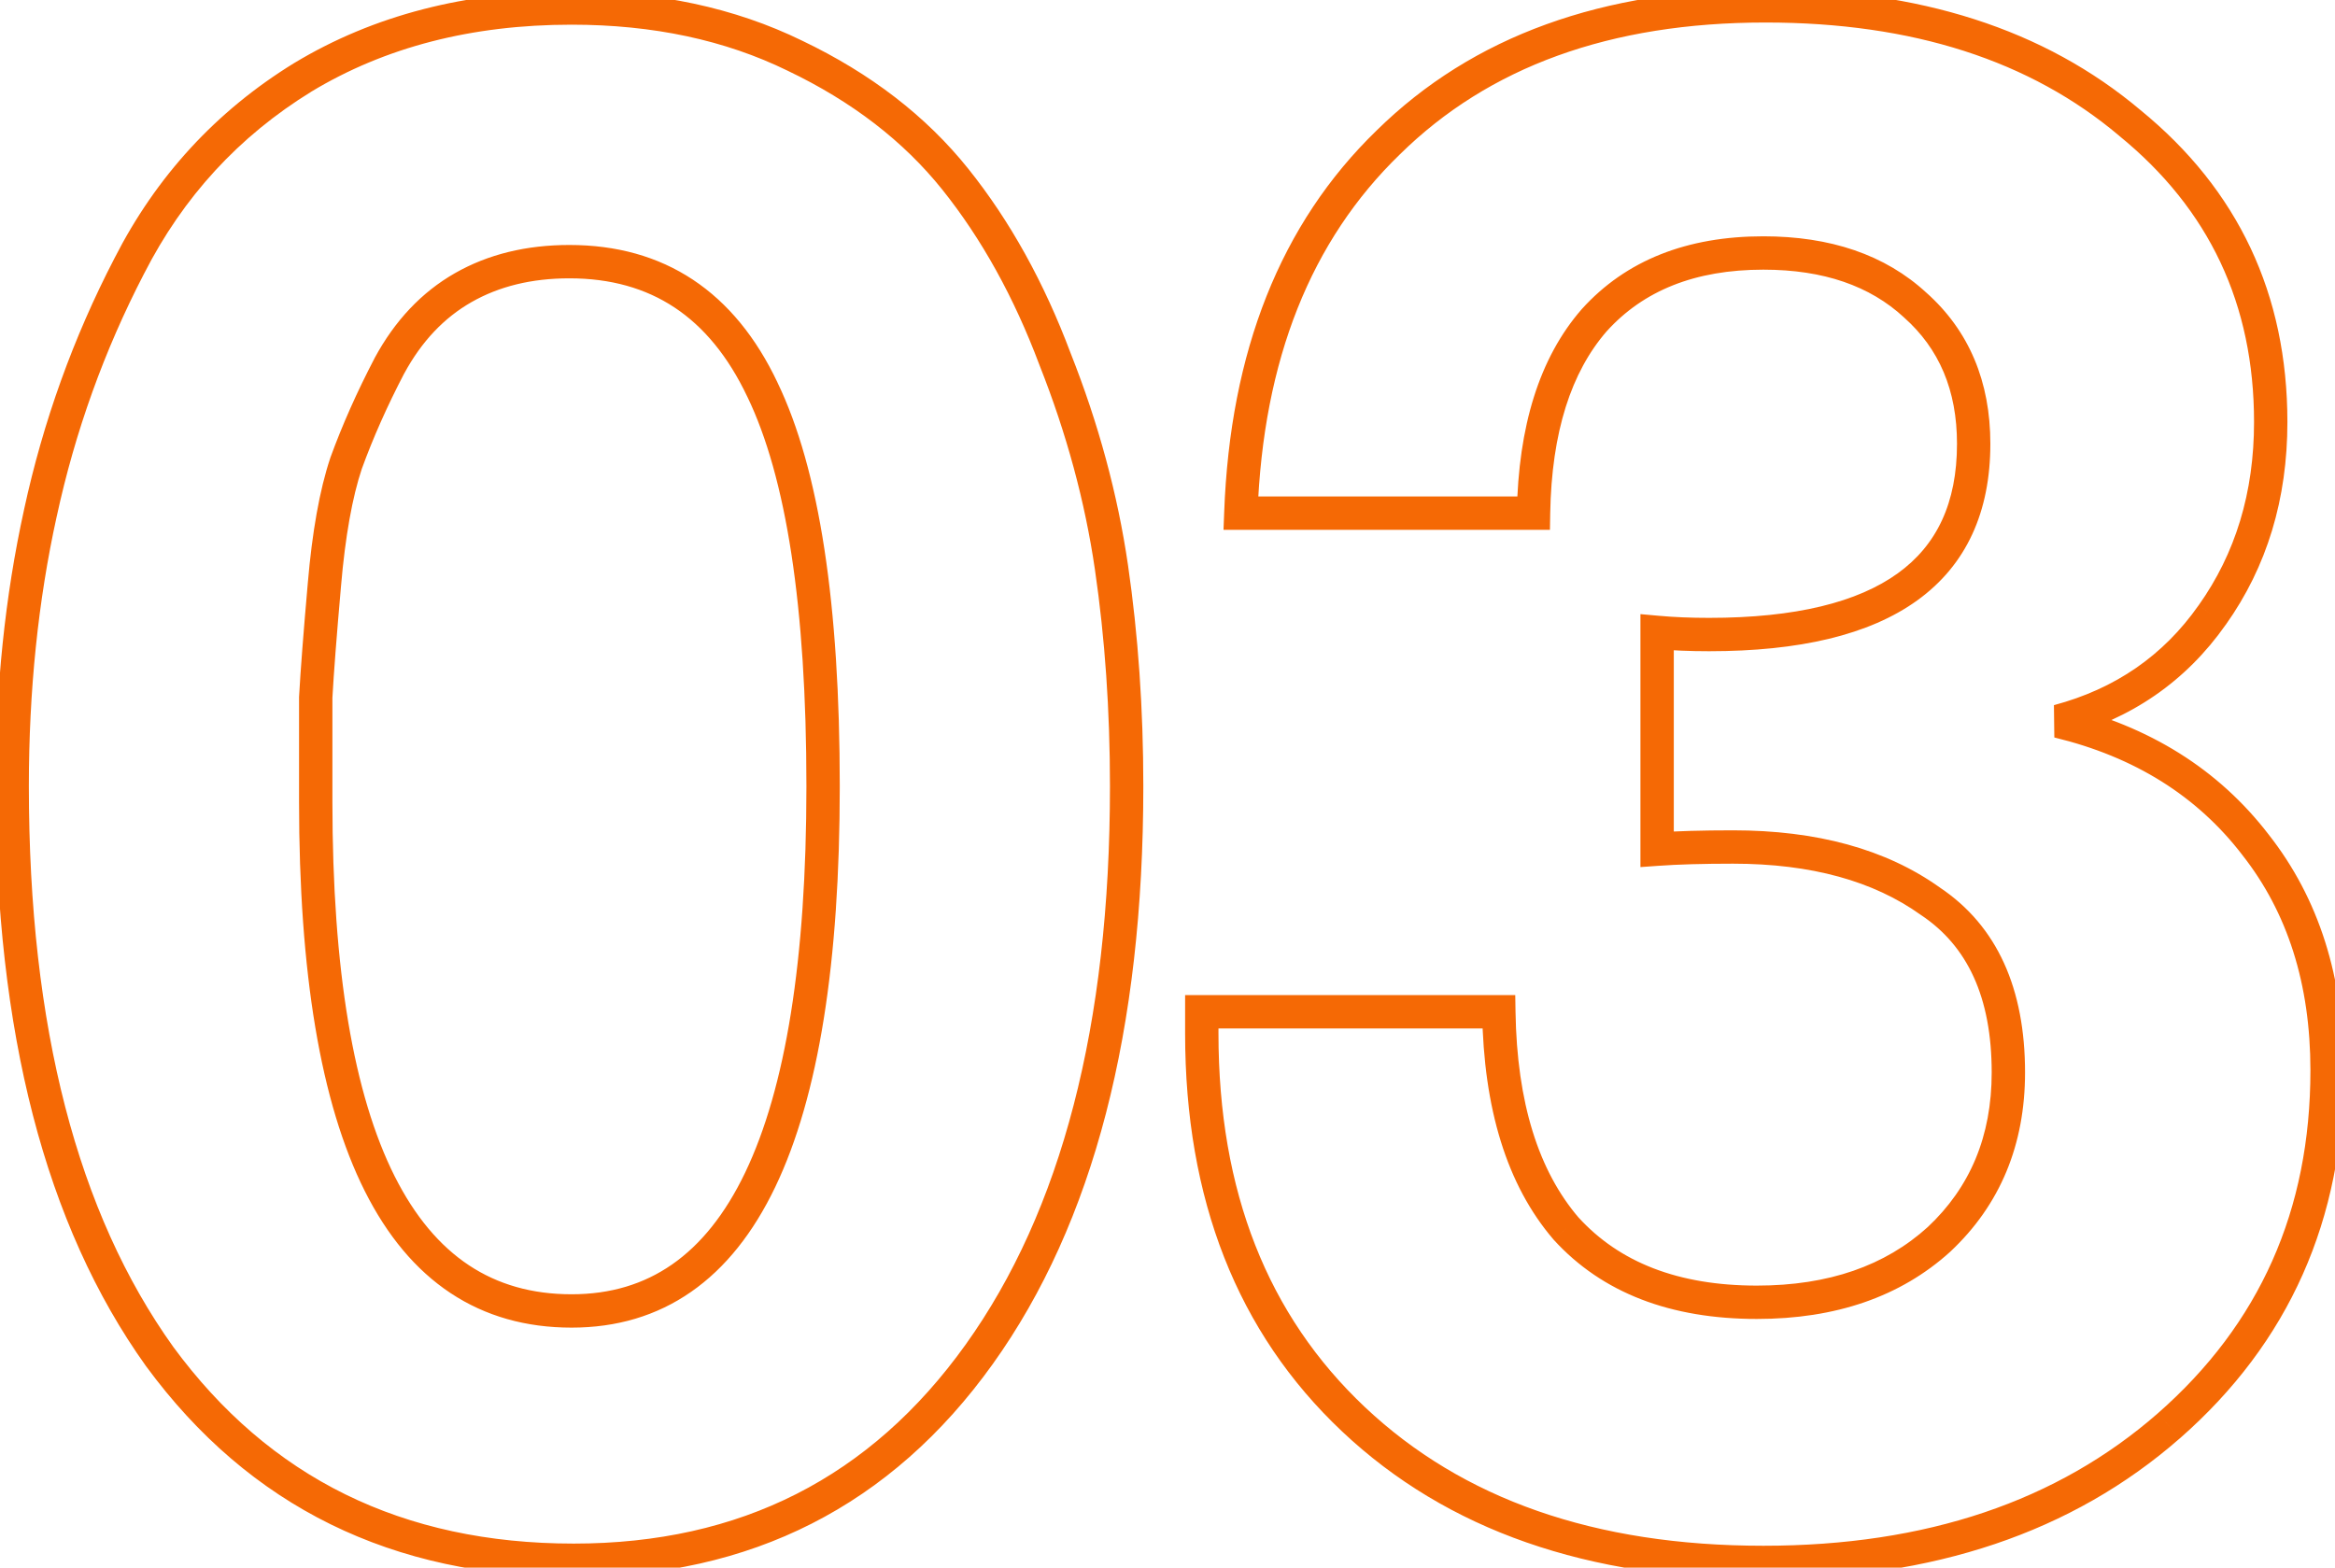 <svg width="70" height="47" viewBox="0 0 70 47" fill="none" xmlns="http://www.w3.org/2000/svg">
<path d="M23.83 1.67L23.61 2.119L23.614 2.121L23.83 1.67ZM28.64 5.375L28.25 5.687L28.25 5.687L28.64 5.375ZM31.63 10.77L31.162 10.946L31.165 10.954L31.63 10.77ZM33.32 17.01L32.825 17.082L32.825 17.082L33.32 17.01ZM29.355 40.605L28.948 40.314L28.948 40.314L29.355 40.605ZM4.785 40.67L4.378 40.961L4.382 40.966L4.785 40.67ZM1.21 15.385L1.698 15.493L1.699 15.491L1.21 15.385ZM3.875 7.975L4.319 8.205L4.321 8.202L3.875 7.975ZM9.075 2.32L8.817 1.892L8.813 1.894L9.075 2.32ZM13.885 8.625L13.637 8.191L13.637 8.191L13.885 8.625ZM11.675 10.965L11.235 10.727L11.232 10.734L11.675 10.965ZM10.375 13.89L9.905 13.719L9.901 13.732L10.375 13.89ZM9.725 17.53L10.223 17.574L10.223 17.573L9.725 17.53ZM9.465 20.91L8.966 20.882L8.965 20.896V20.91H9.465ZM22.855 11.68L22.403 11.894L22.405 11.897L22.855 11.68ZM17.135 0.74C19.584 0.74 21.739 1.204 23.61 2.119L24.05 1.221C22.021 0.229 19.712 -0.26 17.135 -0.26V0.74ZM23.614 2.121C25.549 3.046 27.089 4.237 28.25 5.687L29.03 5.063C27.764 3.48 26.098 2.2 24.046 1.219L23.614 2.121ZM28.25 5.687C29.426 7.157 30.398 8.908 31.162 10.946L32.098 10.594C31.302 8.472 30.281 6.626 29.03 5.063L28.25 5.687ZM31.165 10.954C31.975 13 32.528 15.043 32.825 17.082L33.815 16.938C33.505 14.817 32.932 12.7 32.095 10.586L31.165 10.954ZM32.825 17.082C33.125 19.136 33.275 21.3 33.275 23.575H34.275C34.275 21.256 34.122 19.044 33.815 16.938L32.825 17.082ZM33.275 23.575C33.275 30.75 31.813 36.312 28.948 40.314L29.762 40.896C32.79 36.665 34.275 30.873 34.275 23.575H33.275ZM28.948 40.314C26.098 44.297 22.199 46.28 17.2 46.28V47.28C22.514 47.28 26.719 45.147 29.762 40.896L28.948 40.314ZM17.2 46.28C12.064 46.28 8.079 44.312 5.188 40.374L4.382 40.966C7.471 45.174 11.763 47.28 17.2 47.28V46.28ZM5.192 40.379C2.327 36.377 0.865 30.794 0.865 23.575H-0.135C-0.135 30.915 1.35 36.73 4.378 40.961L5.192 40.379ZM0.865 23.575C0.865 20.704 1.144 18.01 1.698 15.493L0.722 15.277C0.15 17.873 -0.135 20.639 -0.135 23.575H0.865ZM1.699 15.491C2.253 12.934 3.126 10.505 4.319 8.205L3.431 7.745C2.197 10.124 1.294 12.636 0.721 15.279L1.699 15.491ZM4.321 8.202C5.493 5.9 7.163 4.084 9.337 2.746L8.813 1.894C6.48 3.33 4.684 5.284 3.429 7.748L4.321 8.202ZM9.333 2.748C11.541 1.415 14.136 0.74 17.135 0.74V-0.26C13.981 -0.26 11.202 0.452 8.817 1.892L9.333 2.748ZM17.07 7.345C15.784 7.345 14.634 7.621 13.637 8.191L14.133 9.059C14.956 8.589 15.93 8.345 17.07 8.345V7.345ZM13.637 8.191C12.636 8.763 11.837 9.616 11.235 10.727L12.115 11.203C12.639 10.234 13.314 9.527 14.133 9.059L13.637 8.191ZM11.232 10.734C10.703 11.748 10.26 12.743 9.905 13.719L10.845 14.061C11.183 13.13 11.607 12.175 12.118 11.196L11.232 10.734ZM9.901 13.732C9.58 14.694 9.358 15.951 9.227 17.487L10.223 17.573C10.351 16.075 10.563 14.905 10.849 14.048L9.901 13.732ZM9.227 17.486C9.097 18.961 9.01 20.094 8.966 20.882L9.964 20.938C10.007 20.166 10.093 19.046 10.223 17.574L9.227 17.486ZM8.965 20.91C8.965 20.912 8.965 20.913 8.965 20.915C8.965 20.916 8.965 20.918 8.965 20.919C8.965 20.921 8.965 20.922 8.965 20.924C8.965 20.925 8.965 20.927 8.965 20.928C8.965 20.93 8.965 20.931 8.965 20.933C8.965 20.934 8.965 20.936 8.965 20.938C8.965 20.939 8.965 20.941 8.965 20.942C8.965 20.944 8.965 20.945 8.965 20.947C8.965 20.948 8.965 20.95 8.965 20.951C8.965 20.953 8.965 20.954 8.965 20.956C8.965 20.957 8.965 20.959 8.965 20.961C8.965 20.962 8.965 20.964 8.965 20.965C8.965 20.967 8.965 20.968 8.965 20.97C8.965 20.971 8.965 20.973 8.965 20.975C8.965 20.976 8.965 20.978 8.965 20.979C8.965 20.981 8.965 20.982 8.965 20.984C8.965 20.985 8.965 20.987 8.965 20.989C8.965 20.99 8.965 20.992 8.965 20.993C8.965 20.995 8.965 20.996 8.965 20.998C8.965 21 8.965 21.001 8.965 21.003C8.965 21.004 8.965 21.006 8.965 21.007C8.965 21.009 8.965 21.01 8.965 21.012C8.965 21.014 8.965 21.015 8.965 21.017C8.965 21.018 8.965 21.02 8.965 21.021C8.965 21.023 8.965 21.024 8.965 21.026C8.965 21.028 8.965 21.029 8.965 21.031C8.965 21.032 8.965 21.034 8.965 21.036C8.965 21.037 8.965 21.039 8.965 21.04C8.965 21.042 8.965 21.044 8.965 21.045C8.965 21.047 8.965 21.048 8.965 21.05C8.965 21.051 8.965 21.053 8.965 21.055C8.965 21.056 8.965 21.058 8.965 21.059C8.965 21.061 8.965 21.062 8.965 21.064C8.965 21.066 8.965 21.067 8.965 21.069C8.965 21.07 8.965 21.072 8.965 21.074C8.965 21.075 8.965 21.077 8.965 21.078C8.965 21.08 8.965 21.082 8.965 21.083C8.965 21.085 8.965 21.086 8.965 21.088C8.965 21.09 8.965 21.091 8.965 21.093C8.965 21.094 8.965 21.096 8.965 21.098C8.965 21.099 8.965 21.101 8.965 21.102C8.965 21.104 8.965 21.106 8.965 21.107C8.965 21.109 8.965 21.11 8.965 21.112C8.965 21.114 8.965 21.115 8.965 21.117C8.965 21.119 8.965 21.12 8.965 21.122C8.965 21.123 8.965 21.125 8.965 21.127C8.965 21.128 8.965 21.13 8.965 21.131C8.965 21.133 8.965 21.135 8.965 21.136C8.965 21.138 8.965 21.14 8.965 21.141C8.965 21.143 8.965 21.144 8.965 21.146C8.965 21.148 8.965 21.149 8.965 21.151C8.965 21.152 8.965 21.154 8.965 21.156C8.965 21.157 8.965 21.159 8.965 21.161C8.965 21.162 8.965 21.164 8.965 21.166C8.965 21.167 8.965 21.169 8.965 21.17C8.965 21.172 8.965 21.174 8.965 21.175C8.965 21.177 8.965 21.178 8.965 21.18C8.965 21.182 8.965 21.183 8.965 21.185C8.965 21.187 8.965 21.188 8.965 21.19C8.965 21.192 8.965 21.193 8.965 21.195C8.965 21.197 8.965 21.198 8.965 21.2C8.965 21.201 8.965 21.203 8.965 21.205C8.965 21.206 8.965 21.208 8.965 21.21C8.965 21.211 8.965 21.213 8.965 21.215C8.965 21.216 8.965 21.218 8.965 21.22C8.965 21.221 8.965 21.223 8.965 21.225C8.965 21.226 8.965 21.228 8.965 21.23C8.965 21.231 8.965 21.233 8.965 21.235C8.965 21.236 8.965 21.238 8.965 21.239C8.965 21.241 8.965 21.243 8.965 21.244C8.965 21.246 8.965 21.248 8.965 21.25C8.965 21.251 8.965 21.253 8.965 21.255C8.965 21.256 8.965 21.258 8.965 21.259C8.965 21.261 8.965 21.263 8.965 21.265C8.965 21.266 8.965 21.268 8.965 21.27C8.965 21.271 8.965 21.273 8.965 21.274C8.965 21.276 8.965 21.278 8.965 21.28C8.965 21.281 8.965 21.283 8.965 21.285C8.965 21.286 8.965 21.288 8.965 21.29C8.965 21.291 8.965 21.293 8.965 21.295C8.965 21.296 8.965 21.298 8.965 21.3C8.965 21.301 8.965 21.303 8.965 21.305C8.965 21.306 8.965 21.308 8.965 21.31C8.965 21.311 8.965 21.313 8.965 21.315C8.965 21.317 8.965 21.318 8.965 21.32C8.965 21.322 8.965 21.323 8.965 21.325C8.965 21.327 8.965 21.328 8.965 21.33C8.965 21.332 8.965 21.334 8.965 21.335C8.965 21.337 8.965 21.339 8.965 21.34C8.965 21.342 8.965 21.344 8.965 21.345C8.965 21.347 8.965 21.349 8.965 21.351C8.965 21.352 8.965 21.354 8.965 21.356C8.965 21.357 8.965 21.359 8.965 21.361C8.965 21.363 8.965 21.364 8.965 21.366C8.965 21.368 8.965 21.369 8.965 21.371C8.965 21.373 8.965 21.375 8.965 21.376C8.965 21.378 8.965 21.38 8.965 21.381C8.965 21.383 8.965 21.385 8.965 21.387C8.965 21.388 8.965 21.39 8.965 21.392C8.965 21.393 8.965 21.395 8.965 21.397C8.965 21.398 8.965 21.4 8.965 21.402C8.965 21.404 8.965 21.405 8.965 21.407C8.965 21.409 8.965 21.411 8.965 21.412C8.965 21.414 8.965 21.416 8.965 21.418C8.965 21.419 8.965 21.421 8.965 21.423C8.965 21.424 8.965 21.426 8.965 21.428C8.965 21.43 8.965 21.431 8.965 21.433C8.965 21.435 8.965 21.437 8.965 21.438C8.965 21.44 8.965 21.442 8.965 21.444C8.965 21.445 8.965 21.447 8.965 21.449C8.965 21.451 8.965 21.452 8.965 21.454C8.965 21.456 8.965 21.457 8.965 21.459C8.965 21.461 8.965 21.463 8.965 21.464C8.965 21.466 8.965 21.468 8.965 21.47C8.965 21.471 8.965 21.473 8.965 21.475C8.965 21.477 8.965 21.478 8.965 21.48C8.965 21.482 8.965 21.484 8.965 21.485C8.965 21.487 8.965 21.489 8.965 21.491C8.965 21.492 8.965 21.494 8.965 21.496C8.965 21.498 8.965 21.5 8.965 21.501C8.965 21.503 8.965 21.505 8.965 21.507C8.965 21.508 8.965 21.51 8.965 21.512C8.965 21.514 8.965 21.515 8.965 21.517C8.965 21.519 8.965 21.521 8.965 21.523C8.965 21.524 8.965 21.526 8.965 21.528C8.965 21.53 8.965 21.531 8.965 21.533C8.965 21.535 8.965 21.537 8.965 21.538C8.965 21.54 8.965 21.542 8.965 21.544C8.965 21.546 8.965 21.547 8.965 21.549C8.965 21.551 8.965 21.553 8.965 21.554C8.965 21.556 8.965 21.558 8.965 21.56C8.965 21.562 8.965 21.563 8.965 21.565C8.965 21.567 8.965 21.569 8.965 21.57C8.965 21.572 8.965 21.574 8.965 21.576C8.965 21.578 8.965 21.579 8.965 21.581C8.965 21.583 8.965 21.585 8.965 21.587C8.965 21.588 8.965 21.59 8.965 21.592C8.965 21.594 8.965 21.596 8.965 21.597C8.965 21.599 8.965 21.601 8.965 21.603C8.965 21.605 8.965 21.606 8.965 21.608C8.965 21.61 8.965 21.612 8.965 21.614C8.965 21.615 8.965 21.617 8.965 21.619C8.965 21.621 8.965 21.623 8.965 21.624C8.965 21.626 8.965 21.628 8.965 21.63C8.965 21.632 8.965 21.633 8.965 21.635C8.965 21.637 8.965 21.639 8.965 21.641C8.965 21.642 8.965 21.644 8.965 21.646C8.965 21.648 8.965 21.65 8.965 21.652C8.965 21.653 8.965 21.655 8.965 21.657C8.965 21.659 8.965 21.661 8.965 21.663C8.965 21.664 8.965 21.666 8.965 21.668C8.965 21.67 8.965 21.672 8.965 21.673C8.965 21.675 8.965 21.677 8.965 21.679C8.965 21.681 8.965 21.683 8.965 21.684C8.965 21.686 8.965 21.688 8.965 21.69C8.965 21.692 8.965 21.694 8.965 21.695C8.965 21.697 8.965 21.699 8.965 21.701C8.965 21.703 8.965 21.705 8.965 21.706C8.965 21.708 8.965 21.71 8.965 21.712C8.965 21.714 8.965 21.716 8.965 21.717C8.965 21.719 8.965 21.721 8.965 21.723C8.965 21.725 8.965 21.727 8.965 21.729C8.965 21.73 8.965 21.732 8.965 21.734C8.965 21.736 8.965 21.738 8.965 21.74C8.965 21.741 8.965 21.743 8.965 21.745C8.965 21.747 8.965 21.749 8.965 21.751C8.965 21.753 8.965 21.754 8.965 21.756C8.965 21.758 8.965 21.76 8.965 21.762C8.965 21.764 8.965 21.765 8.965 21.767C8.965 21.769 8.965 21.771 8.965 21.773C8.965 21.775 8.965 21.777 8.965 21.779C8.965 21.78 8.965 21.782 8.965 21.784C8.965 21.786 8.965 21.788 8.965 21.79C8.965 21.792 8.965 21.793 8.965 21.795C8.965 21.797 8.965 21.799 8.965 21.801C8.965 21.803 8.965 21.805 8.965 21.806C8.965 21.808 8.965 21.81 8.965 21.812C8.965 21.814 8.965 21.816 8.965 21.818C8.965 21.82 8.965 21.822 8.965 21.823C8.965 21.825 8.965 21.827 8.965 21.829C8.965 21.831 8.965 21.833 8.965 21.835C8.965 21.837 8.965 21.838 8.965 21.84C8.965 21.842 8.965 21.844 8.965 21.846C8.965 21.848 8.965 21.85 8.965 21.852C8.965 21.854 8.965 21.855 8.965 21.857C8.965 21.859 8.965 21.861 8.965 21.863C8.965 21.865 8.965 21.867 8.965 21.869C8.965 21.871 8.965 21.872 8.965 21.874C8.965 21.876 8.965 21.878 8.965 21.88C8.965 21.882 8.965 21.884 8.965 21.886C8.965 21.888 8.965 21.89 8.965 21.892C8.965 21.893 8.965 21.895 8.965 21.897C8.965 21.899 8.965 21.901 8.965 21.903C8.965 21.905 8.965 21.907 8.965 21.909C8.965 21.91 8.965 21.912 8.965 21.914C8.965 21.916 8.965 21.918 8.965 21.92C8.965 21.922 8.965 21.924 8.965 21.926C8.965 21.928 8.965 21.93 8.965 21.932C8.965 21.933 8.965 21.935 8.965 21.937C8.965 21.939 8.965 21.941 8.965 21.943C8.965 21.945 8.965 21.947 8.965 21.949C8.965 21.951 8.965 21.953 8.965 21.955C8.965 21.956 8.965 21.959 8.965 21.96C8.965 21.962 8.965 21.964 8.965 21.966C8.965 21.968 8.965 21.97 8.965 21.972C8.965 21.974 8.965 21.976 8.965 21.978C8.965 21.98 8.965 21.982 8.965 21.983C8.965 21.985 8.965 21.987 8.965 21.989C8.965 21.991 8.965 21.993 8.965 21.995C8.965 21.997 8.965 21.999 8.965 22.001C8.965 22.003 8.965 22.005 8.965 22.007C8.965 22.009 8.965 22.011 8.965 22.013C8.965 22.015 8.965 22.017 8.965 22.018C8.965 22.02 8.965 22.022 8.965 22.024C8.965 22.026 8.965 22.028 8.965 22.03C8.965 22.032 8.965 22.034 8.965 22.036C8.965 22.038 8.965 22.04 8.965 22.042C8.965 22.044 8.965 22.046 8.965 22.048C8.965 22.05 8.965 22.052 8.965 22.054C8.965 22.056 8.965 22.058 8.965 22.059C8.965 22.061 8.965 22.063 8.965 22.065C8.965 22.067 8.965 22.069 8.965 22.071C8.965 22.073 8.965 22.075 8.965 22.077C8.965 22.079 8.965 22.081 8.965 22.083C8.965 22.085 8.965 22.087 8.965 22.089C8.965 22.091 8.965 22.093 8.965 22.095C8.965 22.097 8.965 22.099 8.965 22.101C8.965 22.103 8.965 22.105 8.965 22.107C8.965 22.109 8.965 22.111 8.965 22.113C8.965 22.115 8.965 22.117 8.965 22.119C8.965 22.121 8.965 22.122 8.965 22.125C8.965 22.127 8.965 22.128 8.965 22.131C8.965 22.132 8.965 22.134 8.965 22.136C8.965 22.138 8.965 22.14 8.965 22.142C8.965 22.144 8.965 22.146 8.965 22.148C8.965 22.15 8.965 22.152 8.965 22.154C8.965 22.156 8.965 22.158 8.965 22.16C8.965 22.162 8.965 22.164 8.965 22.166C8.965 22.168 8.965 22.17 8.965 22.172C8.965 22.174 8.965 22.176 8.965 22.178C8.965 22.18 8.965 22.182 8.965 22.184C8.965 22.186 8.965 22.188 8.965 22.19C8.965 22.192 8.965 22.194 8.965 22.196C8.965 22.198 8.965 22.2 8.965 22.202C8.965 22.204 8.965 22.206 8.965 22.208C8.965 22.21 8.965 22.212 8.965 22.214C8.965 22.216 8.965 22.218 8.965 22.22C8.965 22.222 8.965 22.224 8.965 22.226C8.965 22.229 8.965 22.23 8.965 22.233C8.965 22.235 8.965 22.236 8.965 22.238C8.965 22.241 8.965 22.243 8.965 22.245C8.965 22.247 8.965 22.249 8.965 22.251C8.965 22.253 8.965 22.255 8.965 22.257C8.965 22.259 8.965 22.261 8.965 22.263C8.965 22.265 8.965 22.267 8.965 22.269C8.965 22.271 8.965 22.273 8.965 22.275C8.965 22.277 8.965 22.279 8.965 22.281C8.965 22.283 8.965 22.285 8.965 22.287C8.965 22.289 8.965 22.291 8.965 22.293C8.965 22.295 8.965 22.297 8.965 22.299C8.965 22.302 8.965 22.303 8.965 22.305C8.965 22.308 8.965 22.31 8.965 22.312C8.965 22.314 8.965 22.316 8.965 22.318C8.965 22.32 8.965 22.322 8.965 22.324C8.965 22.326 8.965 22.328 8.965 22.33C8.965 22.332 8.965 22.334 8.965 22.336C8.965 22.338 8.965 22.34 8.965 22.342C8.965 22.344 8.965 22.346 8.965 22.349C8.965 22.351 8.965 22.353 8.965 22.355C8.965 22.357 8.965 22.359 8.965 22.361C8.965 22.363 8.965 22.365 8.965 22.367C8.965 22.369 8.965 22.371 8.965 22.373C8.965 22.375 8.965 22.377 8.965 22.38C8.965 22.381 8.965 22.384 8.965 22.386C8.965 22.388 8.965 22.39 8.965 22.392C8.965 22.394 8.965 22.396 8.965 22.398C8.965 22.4 8.965 22.402 8.965 22.404C8.965 22.406 8.965 22.408 8.965 22.41C8.965 22.413 8.965 22.415 8.965 22.417C8.965 22.419 8.965 22.421 8.965 22.423C8.965 22.425 8.965 22.427 8.965 22.429C8.965 22.431 8.965 22.433 8.965 22.435C8.965 22.438 8.965 22.44 8.965 22.442C8.965 22.444 8.965 22.446 8.965 22.448C8.965 22.45 8.965 22.452 8.965 22.454C8.965 22.456 8.965 22.458 8.965 22.46C8.965 22.463 8.965 22.465 8.965 22.467C8.965 22.469 8.965 22.471 8.965 22.473C8.965 22.475 8.965 22.477 8.965 22.479C8.965 22.481 8.965 22.483 8.965 22.486C8.965 22.488 8.965 22.49 8.965 22.492C8.965 22.494 8.965 22.496 8.965 22.498C8.965 22.5 8.965 22.502 8.965 22.505C8.965 22.507 8.965 22.509 8.965 22.511C8.965 22.513 8.965 22.515 8.965 22.517C8.965 22.519 8.965 22.521 8.965 22.523C8.965 22.526 8.965 22.528 8.965 22.53C8.965 22.532 8.965 22.534 8.965 22.536C8.965 22.538 8.965 22.54 8.965 22.543C8.965 22.545 8.965 22.547 8.965 22.549C8.965 22.551 8.965 22.553 8.965 22.555C8.965 22.557 8.965 22.559 8.965 22.562C8.965 22.564 8.965 22.566 8.965 22.568C8.965 22.57 8.965 22.572 8.965 22.574C8.965 22.576 8.965 22.579 8.965 22.581C8.965 22.583 8.965 22.585 8.965 22.587C8.965 22.589 8.965 22.591 8.965 22.593C8.965 22.596 8.965 22.598 8.965 22.6C8.965 22.602 8.965 22.604 8.965 22.606C8.965 22.608 8.965 22.611 8.965 22.613C8.965 22.615 8.965 22.617 8.965 22.619C8.965 22.621 8.965 22.623 8.965 22.626C8.965 22.628 8.965 22.63 8.965 22.632C8.965 22.634 8.965 22.636 8.965 22.638C8.965 22.641 8.965 22.643 8.965 22.645C8.965 22.647 8.965 22.649 8.965 22.651C8.965 22.654 8.965 22.656 8.965 22.658C8.965 22.66 8.965 22.662 8.965 22.664C8.965 22.666 8.965 22.669 8.965 22.671C8.965 22.673 8.965 22.675 8.965 22.677C8.965 22.679 8.965 22.681 8.965 22.684C8.965 22.686 8.965 22.688 8.965 22.69C8.965 22.692 8.965 22.695 8.965 22.697C8.965 22.699 8.965 22.701 8.965 22.703C8.965 22.705 8.965 22.707 8.965 22.71C8.965 22.712 8.965 22.714 8.965 22.716C8.965 22.718 8.965 22.721 8.965 22.723C8.965 22.725 8.965 22.727 8.965 22.729C8.965 22.731 8.965 22.733 8.965 22.736C8.965 22.738 8.965 22.74 8.965 22.742C8.965 22.744 8.965 22.747 8.965 22.749C8.965 22.751 8.965 22.753 8.965 22.755C8.965 22.758 8.965 22.76 8.965 22.762C8.965 22.764 8.965 22.766 8.965 22.768C8.965 22.771 8.965 22.773 8.965 22.775C8.965 22.777 8.965 22.779 8.965 22.782C8.965 22.784 8.965 22.786 8.965 22.788C8.965 22.79 8.965 22.793 8.965 22.795C8.965 22.797 8.965 22.799 8.965 22.801C8.965 22.803 8.965 22.806 8.965 22.808C8.965 22.81 8.965 22.812 8.965 22.814C8.965 22.817 8.965 22.819 8.965 22.821C8.965 22.823 8.965 22.826 8.965 22.828C8.965 22.83 8.965 22.832 8.965 22.834C8.965 22.837 8.965 22.839 8.965 22.841C8.965 22.843 8.965 22.845 8.965 22.848C8.965 22.85 8.965 22.852 8.965 22.854C8.965 22.856 8.965 22.859 8.965 22.861C8.965 22.863 8.965 22.865 8.965 22.867C8.965 22.87 8.965 22.872 8.965 22.874C8.965 22.876 8.965 22.878 8.965 22.881C8.965 22.883 8.965 22.885 8.965 22.887C8.965 22.89 8.965 22.892 8.965 22.894C8.965 22.896 8.965 22.898 8.965 22.901C8.965 22.903 8.965 22.905 8.965 22.907C8.965 22.91 8.965 22.912 8.965 22.914C8.965 22.916 8.965 22.919 8.965 22.921C8.965 22.923 8.965 22.925 8.965 22.927C8.965 22.93 8.965 22.932 8.965 22.934C8.965 22.936 8.965 22.939 8.965 22.941C8.965 22.943 8.965 22.945 8.965 22.948C8.965 22.95 8.965 22.952 8.965 22.954C8.965 22.957 8.965 22.959 8.965 22.961C8.965 22.963 8.965 22.966 8.965 22.968C8.965 22.97 8.965 22.972 8.965 22.975C8.965 22.977 8.965 22.979 8.965 22.981C8.965 22.984 8.965 22.986 8.965 22.988C8.965 22.99 8.965 22.993 8.965 22.995C8.965 22.997 8.965 22.999 8.965 23.002C8.965 23.004 8.965 23.006 8.965 23.008C8.965 23.011 8.965 23.013 8.965 23.015C8.965 23.017 8.965 23.02 8.965 23.022C8.965 23.024 8.965 23.026 8.965 23.029C8.965 23.031 8.965 23.033 8.965 23.035C8.965 23.038 8.965 23.04 8.965 23.042C8.965 23.045 8.965 23.047 8.965 23.049C8.965 23.051 8.965 23.054 8.965 23.056C8.965 23.058 8.965 23.06 8.965 23.063C8.965 23.065 8.965 23.067 8.965 23.07C8.965 23.072 8.965 23.074 8.965 23.076C8.965 23.079 8.965 23.081 8.965 23.083C8.965 23.085 8.965 23.088 8.965 23.09C8.965 23.092 8.965 23.095 8.965 23.097C8.965 23.099 8.965 23.102 8.965 23.104C8.965 23.106 8.965 23.108 8.965 23.111C8.965 23.113 8.965 23.115 8.965 23.117C8.965 23.12 8.965 23.122 8.965 23.124C8.965 23.127 8.965 23.129 8.965 23.131C8.965 23.134 8.965 23.136 8.965 23.138C8.965 23.14 8.965 23.143 8.965 23.145C8.965 23.147 8.965 23.15 8.965 23.152C8.965 23.154 8.965 23.157 8.965 23.159C8.965 23.161 8.965 23.163 8.965 23.166C8.965 23.168 8.965 23.17 8.965 23.173C8.965 23.175 8.965 23.177 8.965 23.18C8.965 23.182 8.965 23.184 8.965 23.186C8.965 23.189 8.965 23.191 8.965 23.193C8.965 23.196 8.965 23.198 8.965 23.2C8.965 23.203 8.965 23.205 8.965 23.207C8.965 23.21 8.965 23.212 8.965 23.214C8.965 23.216 8.965 23.219 8.965 23.221C8.965 23.224 8.965 23.226 8.965 23.228C8.965 23.23 8.965 23.233 8.965 23.235C8.965 23.237 8.965 23.24 8.965 23.242C8.965 23.244 8.965 23.247 8.965 23.249C8.965 23.251 8.965 23.254 8.965 23.256C8.965 23.258 8.965 23.261 8.965 23.263C8.965 23.265 8.965 23.268 8.965 23.27C8.965 23.272 8.965 23.275 8.965 23.277C8.965 23.279 8.965 23.282 8.965 23.284C8.965 23.286 8.965 23.289 8.965 23.291C8.965 23.293 8.965 23.296 8.965 23.298C8.965 23.3 8.965 23.303 8.965 23.305C8.965 23.307 8.965 23.31 8.965 23.312C8.965 23.314 8.965 23.317 8.965 23.319C8.965 23.322 8.965 23.324 8.965 23.326C8.965 23.328 8.965 23.331 8.965 23.333C8.965 23.336 8.965 23.338 8.965 23.34C8.965 23.343 8.965 23.345 8.965 23.347C8.965 23.35 8.965 23.352 8.965 23.354C8.965 23.357 8.965 23.359 8.965 23.361C8.965 23.364 8.965 23.366 8.965 23.369C8.965 23.371 8.965 23.373 8.965 23.376C8.965 23.378 8.965 23.38 8.965 23.383C8.965 23.385 8.965 23.387 8.965 23.39C8.965 23.392 8.965 23.395 8.965 23.397C8.965 23.399 8.965 23.402 8.965 23.404C8.965 23.406 8.965 23.409 8.965 23.411C8.965 23.413 8.965 23.416 8.965 23.418C8.965 23.421 8.965 23.423 8.965 23.425C8.965 23.428 8.965 23.43 8.965 23.433C8.965 23.435 8.965 23.437 8.965 23.44C8.965 23.442 8.965 23.444 8.965 23.447C8.965 23.449 8.965 23.452 8.965 23.454C8.965 23.456 8.965 23.459 8.965 23.461C8.965 23.463 8.965 23.466 8.965 23.468C8.965 23.471 8.965 23.473 8.965 23.475C8.965 23.478 8.965 23.48 8.965 23.483C8.965 23.485 8.965 23.487 8.965 23.49C8.965 23.492 8.965 23.495 8.965 23.497C8.965 23.499 8.965 23.502 8.965 23.504C8.965 23.507 8.965 23.509 8.965 23.511C8.965 23.514 8.965 23.516 8.965 23.519C8.965 23.521 8.965 23.523 8.965 23.526C8.965 23.528 8.965 23.531 8.965 23.533C8.965 23.535 8.965 23.538 8.965 23.54C8.965 23.543 8.965 23.545 8.965 23.547C8.965 23.55 8.965 23.552 8.965 23.555C8.965 23.557 8.965 23.559 8.965 23.562C8.965 23.564 8.965 23.567 8.965 23.569C8.965 23.572 8.965 23.574 8.965 23.576C8.965 23.579 8.965 23.581 8.965 23.584C8.965 23.586 8.965 23.588 8.965 23.591C8.965 23.593 8.965 23.596 8.965 23.598C8.965 23.601 8.965 23.603 8.965 23.605C8.965 23.608 8.965 23.61 8.965 23.613C8.965 23.615 8.965 23.618 8.965 23.62C8.965 23.622 8.965 23.625 8.965 23.627C8.965 23.63 8.965 23.632 8.965 23.635C8.965 23.637 8.965 23.64 8.965 23.642C8.965 23.644 8.965 23.647 8.965 23.649C8.965 23.652 8.965 23.654 8.965 23.657C8.965 23.659 8.965 23.662 8.965 23.664C8.965 23.666 8.965 23.669 8.965 23.671C8.965 23.674 8.965 23.676 8.965 23.679C8.965 23.681 8.965 23.683 8.965 23.686C8.965 23.688 8.965 23.691 8.965 23.693C8.965 23.696 8.965 23.698 8.965 23.701C8.965 23.703 8.965 23.706 8.965 23.708C8.965 23.71 8.965 23.713 8.965 23.715C8.965 23.718 8.965 23.72 8.965 23.723C8.965 23.725 8.965 23.728 8.965 23.73C8.965 23.733 8.965 23.735 8.965 23.738C8.965 23.74 8.965 23.742 8.965 23.745C8.965 23.747 8.965 23.75 8.965 23.752C8.965 23.755 8.965 23.757 8.965 23.76C8.965 23.762 8.965 23.765 8.965 23.767C8.965 23.77 8.965 23.772 8.965 23.774C8.965 23.777 8.965 23.779 8.965 23.782C8.965 23.784 8.965 23.787 8.965 23.789C8.965 23.792 8.965 23.794 8.965 23.797C8.965 23.799 8.965 23.802 8.965 23.804C8.965 23.807 8.965 23.809 8.965 23.812C8.965 23.814 8.965 23.817 8.965 23.819C8.965 23.822 8.965 23.824 8.965 23.826C8.965 23.829 8.965 23.831 8.965 23.834C8.965 23.837 8.965 23.839 8.965 23.841C8.965 23.844 8.965 23.846 8.965 23.849C8.965 23.851 8.965 23.854 8.965 23.856C8.965 23.859 8.965 23.861 8.965 23.864C8.965 23.866 8.965 23.869 8.965 23.871C8.965 23.874 8.965 23.876 8.965 23.879C8.965 23.881 8.965 23.884 8.965 23.886C8.965 23.889 8.965 23.891 8.965 23.894C8.965 23.896 8.965 23.899 8.965 23.901C8.965 23.904 8.965 23.906 8.965 23.909C8.965 23.911 8.965 23.914 8.965 23.916C8.965 23.919 8.965 23.921 8.965 23.924C8.965 23.927 8.965 23.929 8.965 23.931C8.965 23.934 8.965 23.936 8.965 23.939C8.965 23.942 8.965 23.944 8.965 23.947C8.965 23.949 8.965 23.952 8.965 23.954C8.965 23.957 8.965 23.959 8.965 23.962C8.965 23.964 8.965 23.967 8.965 23.969C8.965 23.972 8.965 23.974 8.965 23.977C8.965 23.979 8.965 23.982 8.965 23.984C8.965 23.987 8.965 23.989 8.965 23.992C8.965 23.994 8.965 23.997 8.965 24C8.965 24.002 8.965 24.005 8.965 24.007C8.965 24.01 8.965 24.012 8.965 24.015C8.965 24.017 8.965 24.02 8.965 24.022C8.965 24.025 8.965 24.027 8.965 24.03H9.965C9.965 24.027 9.965 24.025 9.965 24.022C9.965 24.02 9.965 24.017 9.965 24.015C9.965 24.012 9.965 24.01 9.965 24.007C9.965 24.005 9.965 24.002 9.965 24C9.965 23.997 9.965 23.994 9.965 23.992C9.965 23.989 9.965 23.987 9.965 23.984C9.965 23.982 9.965 23.979 9.965 23.977C9.965 23.974 9.965 23.972 9.965 23.969C9.965 23.967 9.965 23.964 9.965 23.962C9.965 23.959 9.965 23.957 9.965 23.954C9.965 23.952 9.965 23.949 9.965 23.947C9.965 23.944 9.965 23.942 9.965 23.939C9.965 23.936 9.965 23.934 9.965 23.931C9.965 23.929 9.965 23.927 9.965 23.924C9.965 23.921 9.965 23.919 9.965 23.916C9.965 23.914 9.965 23.911 9.965 23.909C9.965 23.906 9.965 23.904 9.965 23.901C9.965 23.899 9.965 23.896 9.965 23.894C9.965 23.891 9.965 23.889 9.965 23.886C9.965 23.884 9.965 23.881 9.965 23.879C9.965 23.876 9.965 23.874 9.965 23.871C9.965 23.869 9.965 23.866 9.965 23.864C9.965 23.861 9.965 23.859 9.965 23.856C9.965 23.854 9.965 23.851 9.965 23.849C9.965 23.846 9.965 23.844 9.965 23.841C9.965 23.839 9.965 23.837 9.965 23.834C9.965 23.831 9.965 23.829 9.965 23.826C9.965 23.824 9.965 23.822 9.965 23.819C9.965 23.817 9.965 23.814 9.965 23.812C9.965 23.809 9.965 23.807 9.965 23.804C9.965 23.802 9.965 23.799 9.965 23.797C9.965 23.794 9.965 23.792 9.965 23.789C9.965 23.787 9.965 23.784 9.965 23.782C9.965 23.779 9.965 23.777 9.965 23.774C9.965 23.772 9.965 23.77 9.965 23.767C9.965 23.765 9.965 23.762 9.965 23.76C9.965 23.757 9.965 23.755 9.965 23.752C9.965 23.75 9.965 23.747 9.965 23.745C9.965 23.742 9.965 23.74 9.965 23.738C9.965 23.735 9.965 23.733 9.965 23.73C9.965 23.728 9.965 23.725 9.965 23.723C9.965 23.72 9.965 23.718 9.965 23.715C9.965 23.713 9.965 23.71 9.965 23.708C9.965 23.706 9.965 23.703 9.965 23.701C9.965 23.698 9.965 23.696 9.965 23.693C9.965 23.691 9.965 23.688 9.965 23.686C9.965 23.683 9.965 23.681 9.965 23.679C9.965 23.676 9.965 23.674 9.965 23.671C9.965 23.669 9.965 23.666 9.965 23.664C9.965 23.662 9.965 23.659 9.965 23.657C9.965 23.654 9.965 23.652 9.965 23.649C9.965 23.647 9.965 23.644 9.965 23.642C9.965 23.64 9.965 23.637 9.965 23.635C9.965 23.632 9.965 23.63 9.965 23.627C9.965 23.625 9.965 23.622 9.965 23.62C9.965 23.618 9.965 23.615 9.965 23.613C9.965 23.61 9.965 23.608 9.965 23.605C9.965 23.603 9.965 23.601 9.965 23.598C9.965 23.596 9.965 23.593 9.965 23.591C9.965 23.588 9.965 23.586 9.965 23.584C9.965 23.581 9.965 23.579 9.965 23.576C9.965 23.574 9.965 23.572 9.965 23.569C9.965 23.567 9.965 23.564 9.965 23.562C9.965 23.559 9.965 23.557 9.965 23.555C9.965 23.552 9.965 23.55 9.965 23.547C9.965 23.545 9.965 23.543 9.965 23.54C9.965 23.538 9.965 23.535 9.965 23.533C9.965 23.531 9.965 23.528 9.965 23.526C9.965 23.523 9.965 23.521 9.965 23.519C9.965 23.516 9.965 23.514 9.965 23.511C9.965 23.509 9.965 23.507 9.965 23.504C9.965 23.502 9.965 23.499 9.965 23.497C9.965 23.495 9.965 23.492 9.965 23.49C9.965 23.487 9.965 23.485 9.965 23.483C9.965 23.48 9.965 23.478 9.965 23.475C9.965 23.473 9.965 23.471 9.965 23.468C9.965 23.466 9.965 23.463 9.965 23.461C9.965 23.459 9.965 23.456 9.965 23.454C9.965 23.452 9.965 23.449 9.965 23.447C9.965 23.444 9.965 23.442 9.965 23.44C9.965 23.437 9.965 23.435 9.965 23.433C9.965 23.43 9.965 23.428 9.965 23.425C9.965 23.423 9.965 23.421 9.965 23.418C9.965 23.416 9.965 23.413 9.965 23.411C9.965 23.409 9.965 23.406 9.965 23.404C9.965 23.402 9.965 23.399 9.965 23.397C9.965 23.395 9.965 23.392 9.965 23.39C9.965 23.387 9.965 23.385 9.965 23.383C9.965 23.38 9.965 23.378 9.965 23.376C9.965 23.373 9.965 23.371 9.965 23.369C9.965 23.366 9.965 23.364 9.965 23.361C9.965 23.359 9.965 23.357 9.965 23.354C9.965 23.352 9.965 23.35 9.965 23.347C9.965 23.345 9.965 23.343 9.965 23.34C9.965 23.338 9.965 23.336 9.965 23.333C9.965 23.331 9.965 23.328 9.965 23.326C9.965 23.324 9.965 23.322 9.965 23.319C9.965 23.317 9.965 23.314 9.965 23.312C9.965 23.31 9.965 23.307 9.965 23.305C9.965 23.303 9.965 23.3 9.965 23.298C9.965 23.296 9.965 23.293 9.965 23.291C9.965 23.289 9.965 23.286 9.965 23.284C9.965 23.282 9.965 23.279 9.965 23.277C9.965 23.275 9.965 23.272 9.965 23.27C9.965 23.268 9.965 23.265 9.965 23.263C9.965 23.261 9.965 23.258 9.965 23.256C9.965 23.254 9.965 23.251 9.965 23.249C9.965 23.247 9.965 23.244 9.965 23.242C9.965 23.24 9.965 23.237 9.965 23.235C9.965 23.233 9.965 23.23 9.965 23.228C9.965 23.226 9.965 23.224 9.965 23.221C9.965 23.219 9.965 23.216 9.965 23.214C9.965 23.212 9.965 23.21 9.965 23.207C9.965 23.205 9.965 23.203 9.965 23.2C9.965 23.198 9.965 23.196 9.965 23.193C9.965 23.191 9.965 23.189 9.965 23.186C9.965 23.184 9.965 23.182 9.965 23.18C9.965 23.177 9.965 23.175 9.965 23.173C9.965 23.17 9.965 23.168 9.965 23.166C9.965 23.163 9.965 23.161 9.965 23.159C9.965 23.157 9.965 23.154 9.965 23.152C9.965 23.15 9.965 23.147 9.965 23.145C9.965 23.143 9.965 23.14 9.965 23.138C9.965 23.136 9.965 23.134 9.965 23.131C9.965 23.129 9.965 23.127 9.965 23.124C9.965 23.122 9.965 23.12 9.965 23.117C9.965 23.115 9.965 23.113 9.965 23.111C9.965 23.108 9.965 23.106 9.965 23.104C9.965 23.102 9.965 23.099 9.965 23.097C9.965 23.095 9.965 23.092 9.965 23.09C9.965 23.088 9.965 23.085 9.965 23.083C9.965 23.081 9.965 23.079 9.965 23.076C9.965 23.074 9.965 23.072 9.965 23.07C9.965 23.067 9.965 23.065 9.965 23.063C9.965 23.06 9.965 23.058 9.965 23.056C9.965 23.054 9.965 23.051 9.965 23.049C9.965 23.047 9.965 23.045 9.965 23.042C9.965 23.04 9.965 23.038 9.965 23.035C9.965 23.033 9.965 23.031 9.965 23.029C9.965 23.026 9.965 23.024 9.965 23.022C9.965 23.02 9.965 23.017 9.965 23.015C9.965 23.013 9.965 23.011 9.965 23.008C9.965 23.006 9.965 23.004 9.965 23.002C9.965 22.999 9.965 22.997 9.965 22.995C9.965 22.993 9.965 22.99 9.965 22.988C9.965 22.986 9.965 22.984 9.965 22.981C9.965 22.979 9.965 22.977 9.965 22.975C9.965 22.972 9.965 22.97 9.965 22.968C9.965 22.966 9.965 22.963 9.965 22.961C9.965 22.959 9.965 22.957 9.965 22.954C9.965 22.952 9.965 22.95 9.965 22.948C9.965 22.945 9.965 22.943 9.965 22.941C9.965 22.939 9.965 22.936 9.965 22.934C9.965 22.932 9.965 22.93 9.965 22.927C9.965 22.925 9.965 22.923 9.965 22.921C9.965 22.919 9.965 22.916 9.965 22.914C9.965 22.912 9.965 22.91 9.965 22.907C9.965 22.905 9.965 22.903 9.965 22.901C9.965 22.898 9.965 22.896 9.965 22.894C9.965 22.892 9.965 22.89 9.965 22.887C9.965 22.885 9.965 22.883 9.965 22.881C9.965 22.878 9.965 22.876 9.965 22.874C9.965 22.872 9.965 22.87 9.965 22.867C9.965 22.865 9.965 22.863 9.965 22.861C9.965 22.859 9.965 22.856 9.965 22.854C9.965 22.852 9.965 22.85 9.965 22.848C9.965 22.845 9.965 22.843 9.965 22.841C9.965 22.839 9.965 22.837 9.965 22.834C9.965 22.832 9.965 22.83 9.965 22.828C9.965 22.826 9.965 22.823 9.965 22.821C9.965 22.819 9.965 22.817 9.965 22.814C9.965 22.812 9.965 22.81 9.965 22.808C9.965 22.806 9.965 22.803 9.965 22.801C9.965 22.799 9.965 22.797 9.965 22.795C9.965 22.793 9.965 22.79 9.965 22.788C9.965 22.786 9.965 22.784 9.965 22.782C9.965 22.779 9.965 22.777 9.965 22.775C9.965 22.773 9.965 22.771 9.965 22.768C9.965 22.766 9.965 22.764 9.965 22.762C9.965 22.76 9.965 22.758 9.965 22.755C9.965 22.753 9.965 22.751 9.965 22.749C9.965 22.747 9.965 22.744 9.965 22.742C9.965 22.74 9.965 22.738 9.965 22.736C9.965 22.733 9.965 22.731 9.965 22.729C9.965 22.727 9.965 22.725 9.965 22.723C9.965 22.721 9.965 22.718 9.965 22.716C9.965 22.714 9.965 22.712 9.965 22.71C9.965 22.707 9.965 22.705 9.965 22.703C9.965 22.701 9.965 22.699 9.965 22.697C9.965 22.695 9.965 22.692 9.965 22.69C9.965 22.688 9.965 22.686 9.965 22.684C9.965 22.681 9.965 22.679 9.965 22.677C9.965 22.675 9.965 22.673 9.965 22.671C9.965 22.669 9.965 22.666 9.965 22.664C9.965 22.662 9.965 22.66 9.965 22.658C9.965 22.656 9.965 22.654 9.965 22.651C9.965 22.649 9.965 22.647 9.965 22.645C9.965 22.643 9.965 22.641 9.965 22.638C9.965 22.636 9.965 22.634 9.965 22.632C9.965 22.63 9.965 22.628 9.965 22.626C9.965 22.623 9.965 22.621 9.965 22.619C9.965 22.617 9.965 22.615 9.965 22.613C9.965 22.611 9.965 22.608 9.965 22.606C9.965 22.604 9.965 22.602 9.965 22.6C9.965 22.598 9.965 22.596 9.965 22.593C9.965 22.591 9.965 22.589 9.965 22.587C9.965 22.585 9.965 22.583 9.965 22.581C9.965 22.579 9.965 22.576 9.965 22.574C9.965 22.572 9.965 22.57 9.965 22.568C9.965 22.566 9.965 22.564 9.965 22.562C9.965 22.559 9.965 22.557 9.965 22.555C9.965 22.553 9.965 22.551 9.965 22.549C9.965 22.547 9.965 22.545 9.965 22.543C9.965 22.54 9.965 22.538 9.965 22.536C9.965 22.534 9.965 22.532 9.965 22.53C9.965 22.528 9.965 22.526 9.965 22.523C9.965 22.521 9.965 22.519 9.965 22.517C9.965 22.515 9.965 22.513 9.965 22.511C9.965 22.509 9.965 22.507 9.965 22.505C9.965 22.502 9.965 22.5 9.965 22.498C9.965 22.496 9.965 22.494 9.965 22.492C9.965 22.49 9.965 22.488 9.965 22.486C9.965 22.483 9.965 22.481 9.965 22.479C9.965 22.477 9.965 22.475 9.965 22.473C9.965 22.471 9.965 22.469 9.965 22.467C9.965 22.465 9.965 22.463 9.965 22.46C9.965 22.458 9.965 22.456 9.965 22.454C9.965 22.452 9.965 22.45 9.965 22.448C9.965 22.446 9.965 22.444 9.965 22.442C9.965 22.44 9.965 22.438 9.965 22.435C9.965 22.433 9.965 22.431 9.965 22.429C9.965 22.427 9.965 22.425 9.965 22.423C9.965 22.421 9.965 22.419 9.965 22.417C9.965 22.415 9.965 22.413 9.965 22.41C9.965 22.408 9.965 22.406 9.965 22.404C9.965 22.402 9.965 22.4 9.965 22.398C9.965 22.396 9.965 22.394 9.965 22.392C9.965 22.39 9.965 22.388 9.965 22.386C9.965 22.384 9.965 22.381 9.965 22.38C9.965 22.377 9.965 22.375 9.965 22.373C9.965 22.371 9.965 22.369 9.965 22.367C9.965 22.365 9.965 22.363 9.965 22.361C9.965 22.359 9.965 22.357 9.965 22.355C9.965 22.353 9.965 22.351 9.965 22.349C9.965 22.346 9.965 22.344 9.965 22.342C9.965 22.34 9.965 22.338 9.965 22.336C9.965 22.334 9.965 22.332 9.965 22.33C9.965 22.328 9.965 22.326 9.965 22.324C9.965 22.322 9.965 22.32 9.965 22.318C9.965 22.316 9.965 22.314 9.965 22.312C9.965 22.31 9.965 22.308 9.965 22.305C9.965 22.303 9.965 22.302 9.965 22.299C9.965 22.297 9.965 22.295 9.965 22.293C9.965 22.291 9.965 22.289 9.965 22.287C9.965 22.285 9.965 22.283 9.965 22.281C9.965 22.279 9.965 22.277 9.965 22.275C9.965 22.273 9.965 22.271 9.965 22.269C9.965 22.267 9.965 22.265 9.965 22.263C9.965 22.261 9.965 22.259 9.965 22.257C9.965 22.255 9.965 22.253 9.965 22.251C9.965 22.249 9.965 22.247 9.965 22.245C9.965 22.243 9.965 22.241 9.965 22.238C9.965 22.236 9.965 22.235 9.965 22.233C9.965 22.23 9.965 22.229 9.965 22.226C9.965 22.224 9.965 22.222 9.965 22.22C9.965 22.218 9.965 22.216 9.965 22.214C9.965 22.212 9.965 22.21 9.965 22.208C9.965 22.206 9.965 22.204 9.965 22.202C9.965 22.2 9.965 22.198 9.965 22.196C9.965 22.194 9.965 22.192 9.965 22.19C9.965 22.188 9.965 22.186 9.965 22.184C9.965 22.182 9.965 22.18 9.965 22.178C9.965 22.176 9.965 22.174 9.965 22.172C9.965 22.17 9.965 22.168 9.965 22.166C9.965 22.164 9.965 22.162 9.965 22.16C9.965 22.158 9.965 22.156 9.965 22.154C9.965 22.152 9.965 22.15 9.965 22.148C9.965 22.146 9.965 22.144 9.965 22.142C9.965 22.14 9.965 22.138 9.965 22.136C9.965 22.134 9.965 22.132 9.965 22.131C9.965 22.128 9.965 22.127 9.965 22.125C9.965 22.122 9.965 22.121 9.965 22.119C9.965 22.117 9.965 22.115 9.965 22.113C9.965 22.111 9.965 22.109 9.965 22.107C9.965 22.105 9.965 22.103 9.965 22.101C9.965 22.099 9.965 22.097 9.965 22.095C9.965 22.093 9.965 22.091 9.965 22.089C9.965 22.087 9.965 22.085 9.965 22.083C9.965 22.081 9.965 22.079 9.965 22.077C9.965 22.075 9.965 22.073 9.965 22.071C9.965 22.069 9.965 22.067 9.965 22.065C9.965 22.063 9.965 22.061 9.965 22.059C9.965 22.058 9.965 22.056 9.965 22.054C9.965 22.052 9.965 22.05 9.965 22.048C9.965 22.046 9.965 22.044 9.965 22.042C9.965 22.04 9.965 22.038 9.965 22.036C9.965 22.034 9.965 22.032 9.965 22.03C9.965 22.028 9.965 22.026 9.965 22.024C9.965 22.022 9.965 22.02 9.965 22.018C9.965 22.017 9.965 22.015 9.965 22.013C9.965 22.011 9.965 22.009 9.965 22.007C9.965 22.005 9.965 22.003 9.965 22.001C9.965 21.999 9.965 21.997 9.965 21.995C9.965 21.993 9.965 21.991 9.965 21.989C9.965 21.987 9.965 21.985 9.965 21.983C9.965 21.982 9.965 21.98 9.965 21.978C9.965 21.976 9.965 21.974 9.965 21.972C9.965 21.97 9.965 21.968 9.965 21.966C9.965 21.964 9.965 21.962 9.965 21.96C9.965 21.959 9.965 21.956 9.965 21.955C9.965 21.953 9.965 21.951 9.965 21.949C9.965 21.947 9.965 21.945 9.965 21.943C9.965 21.941 9.965 21.939 9.965 21.937C9.965 21.935 9.965 21.933 9.965 21.932C9.965 21.93 9.965 21.928 9.965 21.926C9.965 21.924 9.965 21.922 9.965 21.92C9.965 21.918 9.965 21.916 9.965 21.914C9.965 21.912 9.965 21.91 9.965 21.909C9.965 21.907 9.965 21.905 9.965 21.903C9.965 21.901 9.965 21.899 9.965 21.897C9.965 21.895 9.965 21.893 9.965 21.892C9.965 21.89 9.965 21.888 9.965 21.886C9.965 21.884 9.965 21.882 9.965 21.88C9.965 21.878 9.965 21.876 9.965 21.874C9.965 21.872 9.965 21.871 9.965 21.869C9.965 21.867 9.965 21.865 9.965 21.863C9.965 21.861 9.965 21.859 9.965 21.857C9.965 21.855 9.965 21.854 9.965 21.852C9.965 21.85 9.965 21.848 9.965 21.846C9.965 21.844 9.965 21.842 9.965 21.84C9.965 21.838 9.965 21.837 9.965 21.835C9.965 21.833 9.965 21.831 9.965 21.829C9.965 21.827 9.965 21.825 9.965 21.823C9.965 21.822 9.965 21.82 9.965 21.818C9.965 21.816 9.965 21.814 9.965 21.812C9.965 21.81 9.965 21.808 9.965 21.806C9.965 21.805 9.965 21.803 9.965 21.801C9.965 21.799 9.965 21.797 9.965 21.795C9.965 21.793 9.965 21.792 9.965 21.79C9.965 21.788 9.965 21.786 9.965 21.784C9.965 21.782 9.965 21.78 9.965 21.779C9.965 21.777 9.965 21.775 9.965 21.773C9.965 21.771 9.965 21.769 9.965 21.767C9.965 21.765 9.965 21.764 9.965 21.762C9.965 21.76 9.965 21.758 9.965 21.756C9.965 21.754 9.965 21.753 9.965 21.751C9.965 21.749 9.965 21.747 9.965 21.745C9.965 21.743 9.965 21.741 9.965 21.74C9.965 21.738 9.965 21.736 9.965 21.734C9.965 21.732 9.965 21.73 9.965 21.729C9.965 21.727 9.965 21.725 9.965 21.723C9.965 21.721 9.965 21.719 9.965 21.717C9.965 21.716 9.965 21.714 9.965 21.712C9.965 21.71 9.965 21.708 9.965 21.706C9.965 21.705 9.965 21.703 9.965 21.701C9.965 21.699 9.965 21.697 9.965 21.695C9.965 21.694 9.965 21.692 9.965 21.69C9.965 21.688 9.965 21.686 9.965 21.684C9.965 21.683 9.965 21.681 9.965 21.679C9.965 21.677 9.965 21.675 9.965 21.673C9.965 21.672 9.965 21.67 9.965 21.668C9.965 21.666 9.965 21.664 9.965 21.663C9.965 21.661 9.965 21.659 9.965 21.657C9.965 21.655 9.965 21.653 9.965 21.652C9.965 21.65 9.965 21.648 9.965 21.646C9.965 21.644 9.965 21.642 9.965 21.641C9.965 21.639 9.965 21.637 9.965 21.635C9.965 21.633 9.965 21.632 9.965 21.63C9.965 21.628 9.965 21.626 9.965 21.624C9.965 21.623 9.965 21.621 9.965 21.619C9.965 21.617 9.965 21.615 9.965 21.614C9.965 21.612 9.965 21.61 9.965 21.608C9.965 21.606 9.965 21.605 9.965 21.603C9.965 21.601 9.965 21.599 9.965 21.597C9.965 21.596 9.965 21.594 9.965 21.592C9.965 21.59 9.965 21.588 9.965 21.587C9.965 21.585 9.965 21.583 9.965 21.581C9.965 21.579 9.965 21.578 9.965 21.576C9.965 21.574 9.965 21.572 9.965 21.57C9.965 21.569 9.965 21.567 9.965 21.565C9.965 21.563 9.965 21.562 9.965 21.56C9.965 21.558 9.965 21.556 9.965 21.554C9.965 21.553 9.965 21.551 9.965 21.549C9.965 21.547 9.965 21.546 9.965 21.544C9.965 21.542 9.965 21.54 9.965 21.538C9.965 21.537 9.965 21.535 9.965 21.533C9.965 21.531 9.965 21.53 9.965 21.528C9.965 21.526 9.965 21.524 9.965 21.523C9.965 21.521 9.965 21.519 9.965 21.517C9.965 21.515 9.965 21.514 9.965 21.512C9.965 21.51 9.965 21.508 9.965 21.507C9.965 21.505 9.965 21.503 9.965 21.501C9.965 21.5 9.965 21.498 9.965 21.496C9.965 21.494 9.965 21.492 9.965 21.491C9.965 21.489 9.965 21.487 9.965 21.485C9.965 21.484 9.965 21.482 9.965 21.48C9.965 21.478 9.965 21.477 9.965 21.475C9.965 21.473 9.965 21.471 9.965 21.47C9.965 21.468 9.965 21.466 9.965 21.464C9.965 21.463 9.965 21.461 9.965 21.459C9.965 21.457 9.965 21.456 9.965 21.454C9.965 21.452 9.965 21.451 9.965 21.449C9.965 21.447 9.965 21.445 9.965 21.444C9.965 21.442 9.965 21.44 9.965 21.438C9.965 21.437 9.965 21.435 9.965 21.433C9.965 21.431 9.965 21.43 9.965 21.428C9.965 21.426 9.965 21.424 9.965 21.423C9.965 21.421 9.965 21.419 9.965 21.418C9.965 21.416 9.965 21.414 9.965 21.412C9.965 21.411 9.965 21.409 9.965 21.407C9.965 21.405 9.965 21.404 9.965 21.402C9.965 21.4 9.965 21.398 9.965 21.397C9.965 21.395 9.965 21.393 9.965 21.392C9.965 21.39 9.965 21.388 9.965 21.387C9.965 21.385 9.965 21.383 9.965 21.381C9.965 21.38 9.965 21.378 9.965 21.376C9.965 21.375 9.965 21.373 9.965 21.371C9.965 21.369 9.965 21.368 9.965 21.366C9.965 21.364 9.965 21.363 9.965 21.361C9.965 21.359 9.965 21.357 9.965 21.356C9.965 21.354 9.965 21.352 9.965 21.351C9.965 21.349 9.965 21.347 9.965 21.345C9.965 21.344 9.965 21.342 9.965 21.34C9.965 21.339 9.965 21.337 9.965 21.335C9.965 21.334 9.965 21.332 9.965 21.33C9.965 21.328 9.965 21.327 9.965 21.325C9.965 21.323 9.965 21.322 9.965 21.32C9.965 21.318 9.965 21.317 9.965 21.315C9.965 21.313 9.965 21.311 9.965 21.31C9.965 21.308 9.965 21.306 9.965 21.305C9.965 21.303 9.965 21.301 9.965 21.3C9.965 21.298 9.965 21.296 9.965 21.295C9.965 21.293 9.965 21.291 9.965 21.29C9.965 21.288 9.965 21.286 9.965 21.285C9.965 21.283 9.965 21.281 9.965 21.28C9.965 21.278 9.965 21.276 9.965 21.274C9.965 21.273 9.965 21.271 9.965 21.27C9.965 21.268 9.965 21.266 9.965 21.265C9.965 21.263 9.965 21.261 9.965 21.259C9.965 21.258 9.965 21.256 9.965 21.255C9.965 21.253 9.965 21.251 9.965 21.25C9.965 21.248 9.965 21.246 9.965 21.244C9.965 21.243 9.965 21.241 9.965 21.239C9.965 21.238 9.965 21.236 9.965 21.235C9.965 21.233 9.965 21.231 9.965 21.23C9.965 21.228 9.965 21.226 9.965 21.225C9.965 21.223 9.965 21.221 9.965 21.22C9.965 21.218 9.965 21.216 9.965 21.215C9.965 21.213 9.965 21.211 9.965 21.21C9.965 21.208 9.965 21.206 9.965 21.205C9.965 21.203 9.965 21.201 9.965 21.2C9.965 21.198 9.965 21.197 9.965 21.195C9.965 21.193 9.965 21.192 9.965 21.19C9.965 21.188 9.965 21.187 9.965 21.185C9.965 21.183 9.965 21.182 9.965 21.18C9.965 21.178 9.965 21.177 9.965 21.175C9.965 21.174 9.965 21.172 9.965 21.17C9.965 21.169 9.965 21.167 9.965 21.166C9.965 21.164 9.965 21.162 9.965 21.161C9.965 21.159 9.965 21.157 9.965 21.156C9.965 21.154 9.965 21.152 9.965 21.151C9.965 21.149 9.965 21.148 9.965 21.146C9.965 21.144 9.965 21.143 9.965 21.141C9.965 21.14 9.965 21.138 9.965 21.136C9.965 21.135 9.965 21.133 9.965 21.131C9.965 21.13 9.965 21.128 9.965 21.127C9.965 21.125 9.965 21.123 9.965 21.122C9.965 21.12 9.965 21.119 9.965 21.117C9.965 21.115 9.965 21.114 9.965 21.112C9.965 21.11 9.965 21.109 9.965 21.107C9.965 21.106 9.965 21.104 9.965 21.102C9.965 21.101 9.965 21.099 9.965 21.098C9.965 21.096 9.965 21.094 9.965 21.093C9.965 21.091 9.965 21.09 9.965 21.088C9.965 21.086 9.965 21.085 9.965 21.083C9.965 21.082 9.965 21.08 9.965 21.078C9.965 21.077 9.965 21.075 9.965 21.074C9.965 21.072 9.965 21.07 9.965 21.069C9.965 21.067 9.965 21.066 9.965 21.064C9.965 21.062 9.965 21.061 9.965 21.059C9.965 21.058 9.965 21.056 9.965 21.055C9.965 21.053 9.965 21.051 9.965 21.05C9.965 21.048 9.965 21.047 9.965 21.045C9.965 21.044 9.965 21.042 9.965 21.04C9.965 21.039 9.965 21.037 9.965 21.036C9.965 21.034 9.965 21.032 9.965 21.031C9.965 21.029 9.965 21.028 9.965 21.026C9.965 21.024 9.965 21.023 9.965 21.021C9.965 21.02 9.965 21.018 9.965 21.017C9.965 21.015 9.965 21.014 9.965 21.012C9.965 21.01 9.965 21.009 9.965 21.007C9.965 21.006 9.965 21.004 9.965 21.003C9.965 21.001 9.965 21 9.965 20.998C9.965 20.996 9.965 20.995 9.965 20.993C9.965 20.992 9.965 20.99 9.965 20.989C9.965 20.987 9.965 20.985 9.965 20.984C9.965 20.982 9.965 20.981 9.965 20.979C9.965 20.978 9.965 20.976 9.965 20.975C9.965 20.973 9.965 20.971 9.965 20.97C9.965 20.968 9.965 20.967 9.965 20.965C9.965 20.964 9.965 20.962 9.965 20.961C9.965 20.959 9.965 20.957 9.965 20.956C9.965 20.954 9.965 20.953 9.965 20.951C9.965 20.95 9.965 20.948 9.965 20.947C9.965 20.945 9.965 20.944 9.965 20.942C9.965 20.941 9.965 20.939 9.965 20.938C9.965 20.936 9.965 20.934 9.965 20.933C9.965 20.931 9.965 20.93 9.965 20.928C9.965 20.927 9.965 20.925 9.965 20.924C9.965 20.922 9.965 20.921 9.965 20.919C9.965 20.918 9.965 20.916 9.965 20.915C9.965 20.913 9.965 20.912 9.965 20.91H8.965ZM8.965 24.03C8.965 29.147 9.605 33.06 10.936 35.711C11.605 37.043 12.456 38.072 13.503 38.767C14.553 39.464 15.77 39.805 17.135 39.805V38.805C15.944 38.805 14.924 38.51 14.056 37.934C13.185 37.356 12.439 36.475 11.829 35.262C10.604 32.821 9.965 29.096 9.965 24.03H8.965ZM17.135 39.805C18.484 39.805 19.685 39.452 20.719 38.732C21.749 38.016 22.585 36.957 23.241 35.589C24.546 32.865 25.175 28.842 25.175 23.575H24.175C24.175 28.794 23.547 32.636 22.339 35.156C21.738 36.41 21.003 37.317 20.148 37.911C19.297 38.503 18.3 38.805 17.135 38.805V39.805ZM25.175 23.575C25.175 18.141 24.57 14.082 23.305 11.463L22.405 11.897C23.567 14.305 24.175 18.176 24.175 23.575H25.175ZM23.307 11.466C22.67 10.123 21.83 9.087 20.775 8.387C19.718 7.686 18.476 7.345 17.07 7.345V8.345C18.308 8.345 19.352 8.643 20.223 9.22C21.096 9.799 21.827 10.68 22.403 11.894L23.307 11.466ZM37.198 15.385L36.699 15.367L36.679 15.885H37.198V15.385ZM41.618 4.27L41.966 4.629L41.969 4.626L41.618 4.27ZM63.848 3.685L63.526 4.067L63.532 4.073L63.848 3.685ZM66.318 18.44L65.911 18.15L65.909 18.152L66.318 18.44ZM61.703 21.625L61.574 21.142L61.586 22.111L61.703 21.625ZM67.618 25.33L67.222 25.634L67.225 25.639L67.618 25.33ZM65.018 42.75L65.347 43.126L65.348 43.126L65.018 42.75ZM40.578 42.555L40.921 42.191L40.578 42.555ZM36.028 30.335V29.835H35.528V30.335H36.028ZM44.933 30.335L45.433 30.327L45.425 29.835H44.933V30.335ZM46.948 36.835L46.569 37.16L46.574 37.166L46.579 37.172L46.948 36.835ZM58.128 37.16L58.464 37.531L58.47 37.525L58.128 37.16ZM57.868 27.02L57.578 27.427L57.584 27.432L57.591 27.436L57.868 27.02ZM49.678 25.46H49.178V25.997L49.714 25.959L49.678 25.46ZM49.678 18.96L49.723 18.462L49.178 18.413V18.96H49.678ZM57.413 9.145L57.074 9.512L57.081 9.519L57.413 9.145ZM47.793 9.6L47.422 9.265L47.416 9.272L47.793 9.6ZM45.973 15.385V15.885H46.465L46.473 15.394L45.973 15.385ZM37.698 15.403C37.868 10.778 39.305 7.207 41.966 4.629L41.27 3.911C38.384 6.707 36.875 10.545 36.699 15.367L37.698 15.403ZM41.969 4.626C44.629 2.008 48.261 0.675 52.928 0.675V-0.325C48.062 -0.325 44.154 1.072 41.267 3.914L41.969 4.626ZM52.928 0.675C57.346 0.675 60.863 1.82 63.526 4.067L64.171 3.303C61.287 0.87 57.523 -0.325 52.928 -0.325V0.675ZM63.532 4.073C66.231 6.273 67.573 9.12 67.573 12.655H68.573C68.573 8.824 67.099 5.691 64.164 3.297L63.532 4.073ZM67.573 12.655C67.573 14.771 67.015 16.596 65.911 18.15L66.726 18.73C67.962 16.99 68.573 14.959 68.573 12.655H67.573ZM65.909 18.152C64.852 19.657 63.414 20.651 61.574 21.142L61.832 22.108C63.892 21.559 65.531 20.43 66.727 18.727L65.909 18.152ZM61.586 22.111C64 22.694 65.868 23.871 67.222 25.634L68.015 25.026C66.508 23.062 64.433 21.77 61.821 21.139L61.586 22.111ZM67.225 25.639C68.575 27.357 69.263 29.497 69.263 32.09H70.263C70.263 29.31 69.521 26.943 68.011 25.021L67.225 25.639ZM69.263 32.09C69.263 36.284 67.74 39.699 64.689 42.374L65.348 43.126C68.623 40.255 70.263 36.562 70.263 32.09H69.263ZM64.689 42.374C61.678 45.008 57.751 46.345 52.863 46.345V47.345C57.942 47.345 62.119 45.952 65.347 43.126L64.689 42.374ZM52.863 46.345C47.802 46.345 43.841 44.944 40.921 42.191L40.235 42.919C43.382 45.886 47.611 47.345 52.863 47.345V46.345ZM40.921 42.191C38.005 39.441 36.528 35.725 36.528 30.985H35.528C35.528 35.951 37.085 39.949 40.235 42.919L40.921 42.191ZM36.528 30.985V30.335H35.528V30.985H36.528ZM36.028 30.835H44.933V29.835H36.028V30.835ZM44.433 30.343C44.478 33.229 45.167 35.525 46.569 37.16L47.328 36.51C46.13 35.112 45.475 33.075 45.433 30.327L44.433 30.343ZM46.579 37.172C48.039 38.773 50.094 39.545 52.668 39.545V38.545C50.303 38.545 48.544 37.844 47.318 36.498L46.579 37.172ZM52.668 39.545C55.019 39.545 56.967 38.887 58.464 37.531L57.792 36.789C56.516 37.947 54.824 38.545 52.668 38.545V39.545ZM58.47 37.525C59.965 36.123 60.708 34.319 60.708 32.155H59.708C59.708 34.065 59.064 35.597 57.786 36.795L58.47 37.525ZM60.708 32.155C60.708 29.656 59.882 27.762 58.145 26.604L57.591 27.436C58.974 28.358 59.708 29.888 59.708 32.155H60.708ZM58.159 26.613C56.535 25.453 54.453 24.895 51.953 24.895V25.895C54.307 25.895 56.168 26.42 57.578 27.427L58.159 26.613ZM51.953 24.895C51.036 24.895 50.265 24.917 49.642 24.961L49.714 25.959C50.304 25.916 51.05 25.895 51.953 25.895V24.895ZM50.178 25.46V18.96H49.178V25.46H50.178ZM49.633 19.458C50.127 19.503 50.662 19.525 51.238 19.525V18.525C50.687 18.525 50.183 18.504 49.723 18.462L49.633 19.458ZM51.238 19.525C53.927 19.525 56.033 19.043 57.478 18C58.953 16.936 59.668 15.341 59.668 13.305H58.668C58.668 15.082 58.061 16.347 56.893 17.189C55.695 18.054 53.836 18.525 51.238 18.525V19.525ZM59.668 13.305C59.668 11.446 59.034 9.917 57.745 8.771L57.081 9.519C58.132 10.453 58.668 11.697 58.668 13.305H59.668ZM57.752 8.778C56.512 7.633 54.864 7.085 52.863 7.085V8.085C54.676 8.085 56.061 8.577 57.074 9.512L57.752 8.778ZM52.863 7.085C50.585 7.085 48.749 7.796 47.422 9.265L48.164 9.935C49.264 8.717 50.808 8.085 52.863 8.085V7.085ZM47.416 9.272C46.142 10.734 45.518 12.793 45.473 15.376L46.473 15.394C46.515 12.95 47.104 11.153 48.17 9.928L47.416 9.272ZM45.973 14.885H37.198V15.885H45.973V14.885Z" fill="#F56905"/>
</svg>
